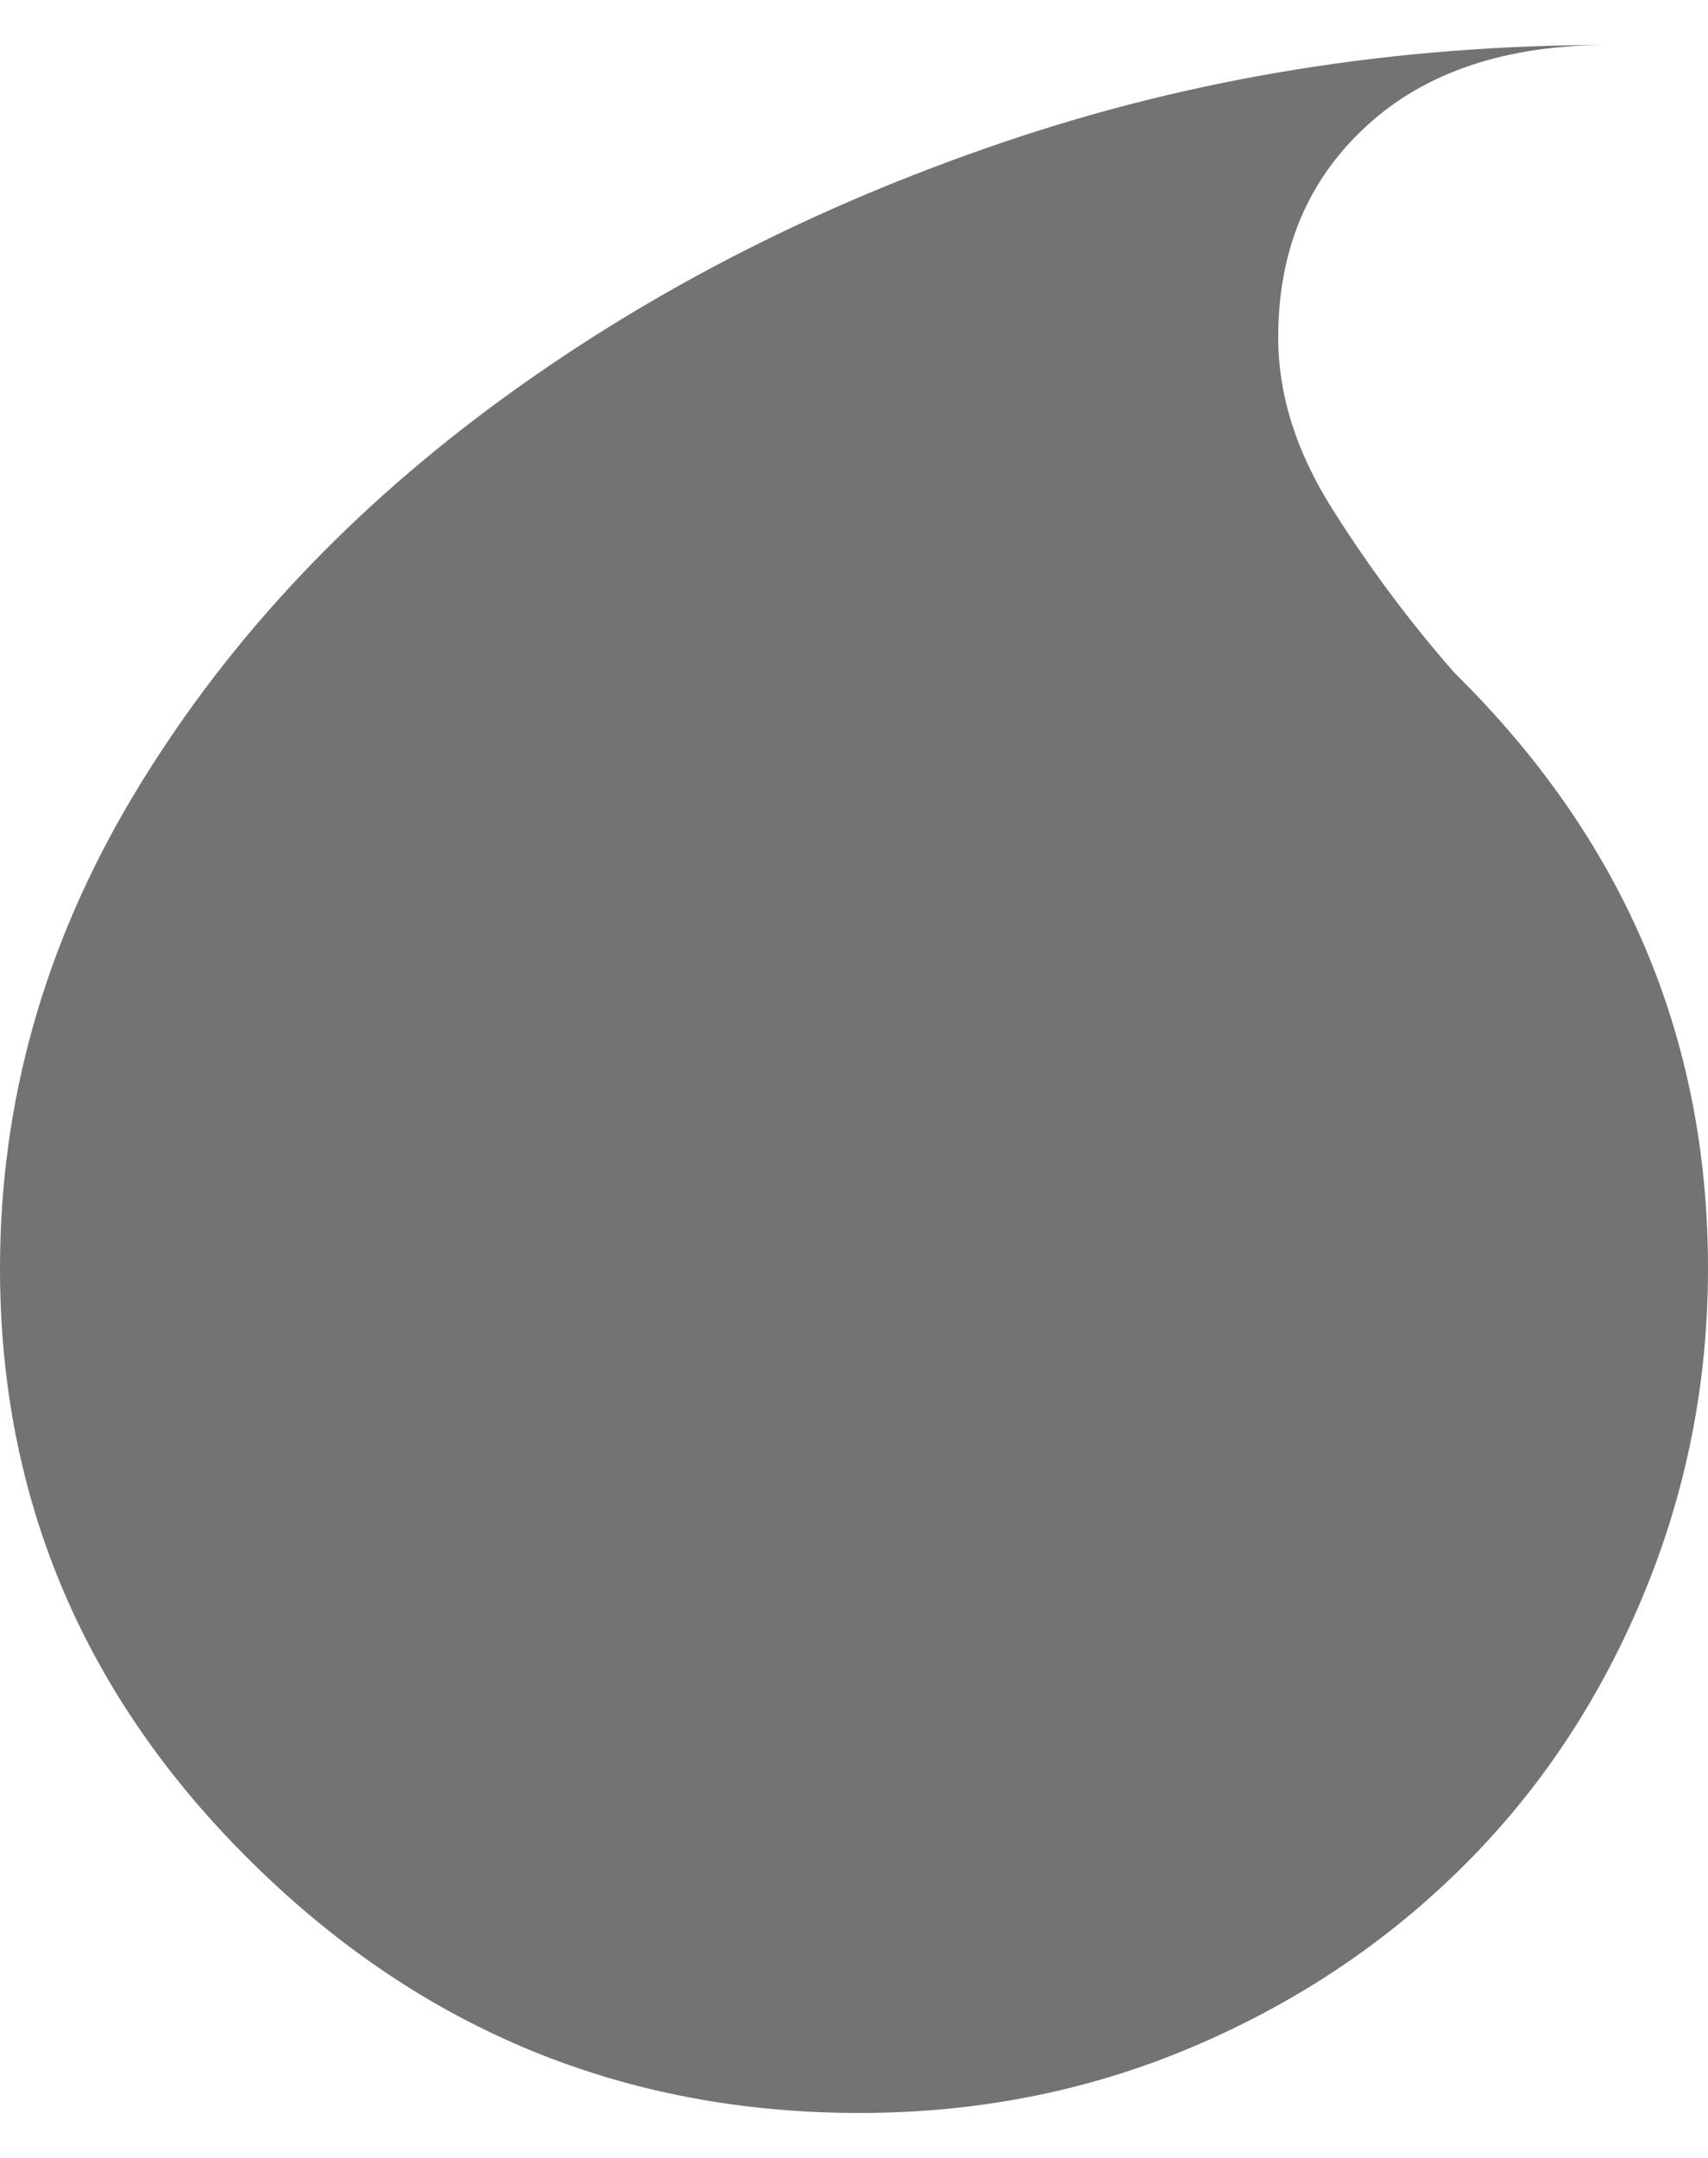 <svg width="19" height="24" viewBox="0 0 19 24" fill="none" xmlns="http://www.w3.org/2000/svg">
<path d="M16.18 7.484C18.059 9.331 19 11.538 19 14.107C19 15.392 18.754 16.617 18.264 17.78C17.774 18.945 17.1 19.948 16.242 20.79C15.384 21.634 14.382 22.296 13.238 22.777C12.093 23.259 10.867 23.5 9.561 23.5C6.945 23.5 4.698 22.578 2.819 20.73C0.939 18.885 0 16.678 0 14.107C0 12.261 0.49 10.516 1.471 8.869C2.451 7.225 3.779 5.78 5.454 4.534C7.128 3.29 9.028 2.306 11.154 1.584C13.278 0.861 15.525 0.5 17.896 0.5C16.751 0.5 15.852 0.801 15.199 1.403C14.544 2.005 14.219 2.788 14.219 3.751C14.219 4.395 14.422 5.036 14.832 5.678C15.239 6.322 15.689 6.924 16.18 7.484L16.18 7.484Z" fill="#737373"/>
</svg>
